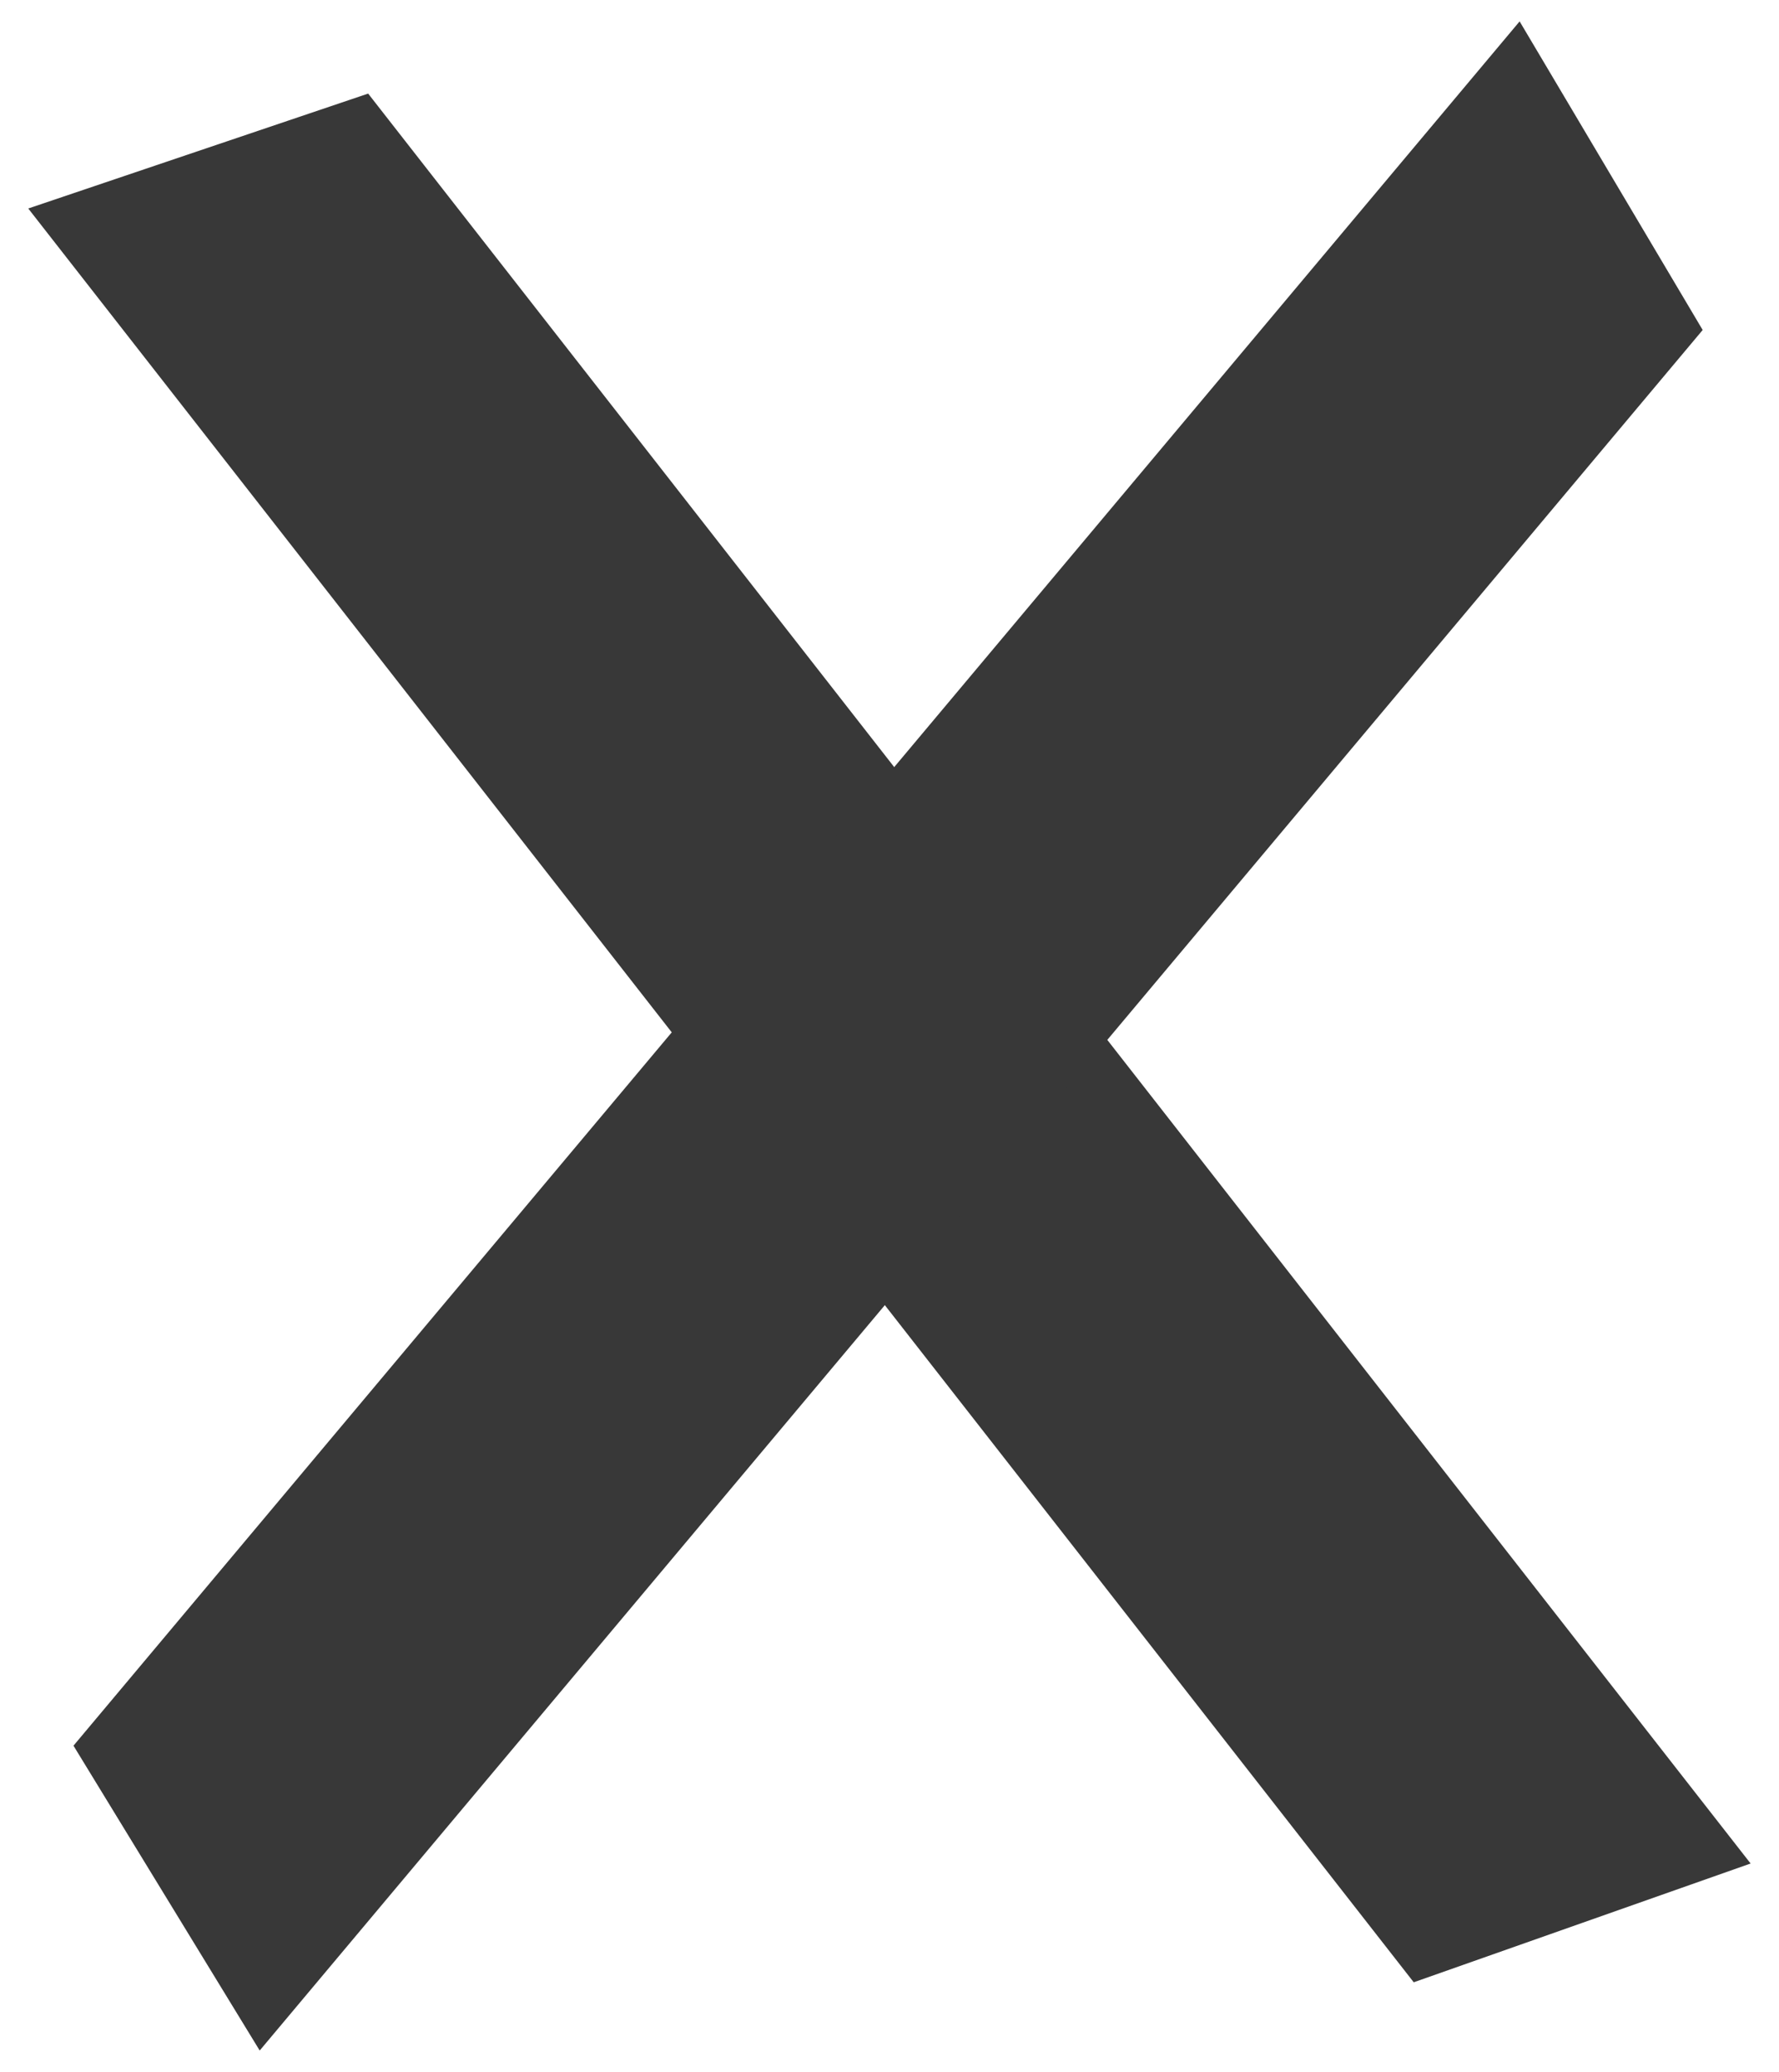 <svg xmlns="http://www.w3.org/2000/svg" width="31.463" height="36.635" viewBox="0 0 31.463 36.635"><defs><style>.a{fill:#383838;}</style></defs><g transform="translate(-61.275 -166.321) rotate(52)"><path class="a" d="M2.1,0H41.813L39.8,5.988H0Z" transform="translate(172 50)"></path><path class="a" d="M2.1,0H41.813L39.8,5.988H0Z" transform="matrix(0.208, 0.978, -0.978, 0.208, 191.488, 31.921)"></path></g></svg>